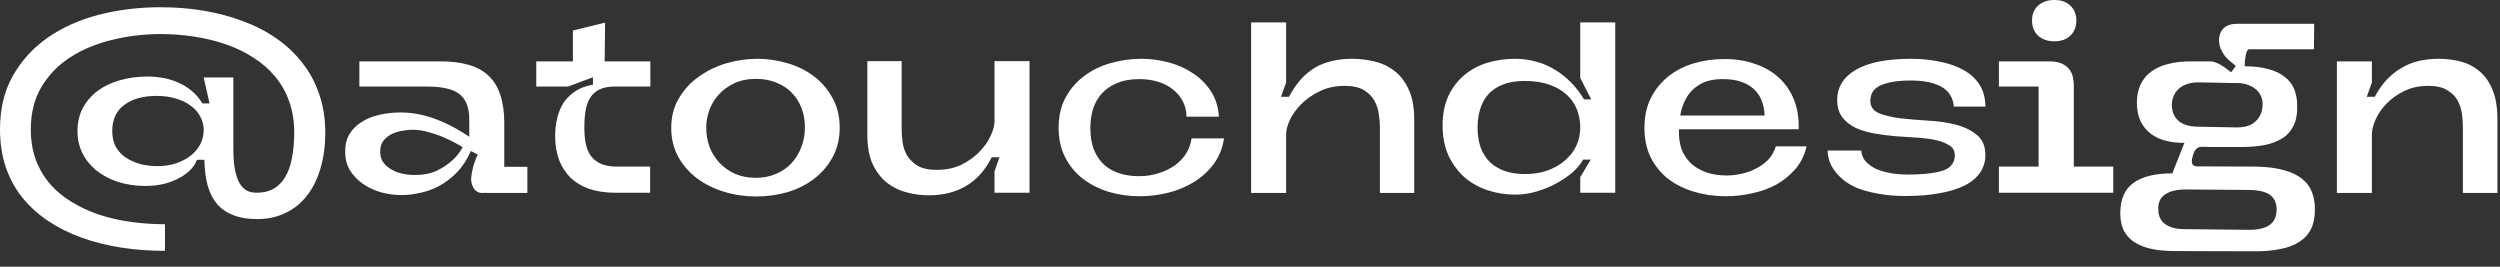 <?xml version="1.0" encoding="utf-8"?>
<svg xmlns="http://www.w3.org/2000/svg" fill="none" height="100%" overflow="visible" preserveAspectRatio="none" style="display: block;" viewBox="0 0 150 16" width="100%">
<rect x="0" y="0" width="150" height="16" fill="#333333" stroke="none"/>
<path d="M9.632 0.434C10.537 0.434 11.405 0.504 12.236 0.644C13.067 0.784 13.851 0.994 14.588 1.274C15.325 1.545 15.993 1.89 16.59 2.31C17.197 2.73 17.715 3.22 18.144 3.78C18.583 4.331 18.919 4.956 19.152 5.656C19.395 6.347 19.516 7.112 19.516 7.952C19.516 8.755 19.418 9.478 19.222 10.122C19.035 10.757 18.765 11.298 18.41 11.746C18.055 12.203 17.626 12.549 17.122 12.782C16.618 13.025 16.049 13.146 15.414 13.146C14.863 13.146 14.392 13.067 14 12.908C13.608 12.759 13.281 12.535 13.02 12.236C12.768 11.937 12.581 11.569 12.46 11.13C12.339 10.682 12.273 10.169 12.264 9.59H11.816C11.751 9.786 11.629 9.977 11.452 10.164C11.275 10.351 11.051 10.519 10.78 10.668C10.509 10.817 10.197 10.939 9.842 11.032C9.487 11.116 9.1 11.158 8.68 11.158C8.064 11.149 7.509 11.06 7.014 10.892C6.529 10.724 6.109 10.495 5.754 10.206C5.399 9.907 5.124 9.557 4.928 9.156C4.741 8.755 4.648 8.325 4.648 7.868C4.648 7.345 4.755 6.883 4.97 6.482C5.194 6.071 5.493 5.726 5.866 5.446C6.249 5.166 6.692 4.956 7.196 4.816C7.709 4.667 8.255 4.592 8.834 4.592C9.151 4.592 9.469 4.62 9.786 4.676C10.103 4.732 10.407 4.825 10.696 4.956C10.985 5.077 11.251 5.241 11.494 5.446C11.746 5.651 11.961 5.903 12.138 6.202H12.572L12.222 4.648H14V8.876C14 9.361 14.028 9.777 14.084 10.122C14.149 10.458 14.238 10.733 14.35 10.948C14.471 11.163 14.616 11.321 14.784 11.424C14.961 11.517 15.171 11.564 15.414 11.564C15.797 11.564 16.128 11.485 16.408 11.326C16.697 11.167 16.931 10.934 17.108 10.626C17.295 10.318 17.43 9.94 17.514 9.492C17.607 9.044 17.654 8.531 17.654 7.952C17.654 7.261 17.551 6.636 17.346 6.076C17.15 5.516 16.87 5.021 16.506 4.592C16.142 4.153 15.708 3.775 15.204 3.458C14.7 3.131 14.149 2.865 13.552 2.66C12.964 2.455 12.334 2.301 11.662 2.198C10.999 2.095 10.323 2.044 9.632 2.044C8.633 2.044 7.663 2.161 6.72 2.394C5.787 2.618 4.956 2.963 4.228 3.43C3.509 3.887 2.931 4.48 2.492 5.208C2.063 5.927 1.848 6.776 1.848 7.756C1.848 8.437 1.951 9.053 2.156 9.604C2.361 10.145 2.646 10.626 3.01 11.046C3.374 11.466 3.808 11.825 4.312 12.124C4.816 12.432 5.362 12.684 5.95 12.88C6.547 13.076 7.182 13.221 7.854 13.314C8.526 13.407 9.207 13.454 9.898 13.454V15.05C8.983 15.05 8.106 14.985 7.266 14.854C6.435 14.723 5.651 14.527 4.914 14.266C4.186 14.005 3.519 13.673 2.912 13.272C2.305 12.871 1.783 12.399 1.344 11.858C0.915 11.326 0.583 10.719 0.35 10.038C0.117 9.347 0 8.587 0 7.756C0 6.543 0.252 5.483 0.756 4.578C1.269 3.663 1.96 2.898 2.828 2.282C3.705 1.666 4.727 1.204 5.894 0.896C7.07 0.588 8.316 0.434 9.632 0.434ZM9.464 9.968C9.856 9.968 10.22 9.912 10.556 9.8C10.892 9.688 11.181 9.539 11.424 9.352C11.676 9.156 11.872 8.927 12.012 8.666C12.152 8.395 12.222 8.106 12.222 7.798C12.222 7.509 12.152 7.238 12.012 6.986C11.881 6.734 11.69 6.519 11.438 6.342C11.195 6.155 10.897 6.011 10.542 5.908C10.197 5.805 9.814 5.754 9.394 5.754C8.582 5.754 7.933 5.936 7.448 6.3C6.972 6.655 6.734 7.177 6.734 7.868C6.734 8.223 6.804 8.535 6.944 8.806C7.093 9.067 7.294 9.282 7.546 9.45C7.798 9.618 8.087 9.749 8.414 9.842C8.741 9.926 9.091 9.968 9.464 9.968ZM20.708 9.1C20.708 8.68 20.797 8.325 20.974 8.036C21.161 7.737 21.408 7.495 21.716 7.308C22.024 7.112 22.374 6.972 22.766 6.888C23.167 6.795 23.587 6.748 24.026 6.748C24.474 6.748 24.894 6.795 25.286 6.888C25.687 6.981 26.061 7.103 26.406 7.252C26.751 7.392 27.069 7.546 27.358 7.714C27.647 7.882 27.913 8.045 28.156 8.204C28.156 8.148 28.156 8.073 28.156 7.98C28.156 7.877 28.156 7.779 28.156 7.686C28.156 7.583 28.156 7.485 28.156 7.392C28.156 7.299 28.156 7.224 28.156 7.168C28.156 6.813 28.109 6.515 28.016 6.272C27.923 6.02 27.778 5.815 27.582 5.656C27.386 5.497 27.125 5.381 26.798 5.306C26.481 5.231 26.098 5.194 25.65 5.194H21.562V3.682H26.406C27.069 3.682 27.643 3.752 28.128 3.892C28.613 4.032 29.01 4.251 29.318 4.55C29.635 4.849 29.869 5.231 30.018 5.698C30.177 6.165 30.256 6.72 30.256 7.364V11.522L28.912 11.578C28.8 11.578 28.702 11.55 28.618 11.494C28.534 11.438 28.469 11.373 28.422 11.298C28.375 11.214 28.338 11.125 28.31 11.032C28.282 10.939 28.268 10.85 28.268 10.766C28.268 10.654 28.282 10.523 28.31 10.374C28.338 10.225 28.371 10.08 28.408 9.94C28.455 9.791 28.501 9.655 28.548 9.534C28.595 9.413 28.637 9.329 28.674 9.282L28.254 9.058C28.021 9.581 27.736 10.015 27.4 10.36C27.064 10.696 26.705 10.967 26.322 11.172C25.949 11.368 25.566 11.503 25.174 11.578C24.791 11.662 24.437 11.704 24.11 11.704C23.681 11.704 23.261 11.648 22.85 11.536C22.439 11.415 22.075 11.242 21.758 11.018C21.441 10.794 21.184 10.523 20.988 10.206C20.801 9.879 20.708 9.511 20.708 9.1ZM22.808 9.1C22.808 9.333 22.864 9.539 22.976 9.716C23.097 9.884 23.256 10.029 23.452 10.15C23.648 10.271 23.872 10.36 24.124 10.416C24.376 10.472 24.633 10.5 24.894 10.5C25.398 10.5 25.832 10.416 26.196 10.248C26.56 10.071 26.854 9.879 27.078 9.674C27.311 9.469 27.484 9.277 27.596 9.1C27.708 8.923 27.764 8.834 27.764 8.834C27.447 8.638 27.12 8.465 26.784 8.316C26.495 8.176 26.168 8.055 25.804 7.952C25.449 7.84 25.095 7.784 24.74 7.784C24.591 7.784 24.404 7.803 24.18 7.84C23.965 7.868 23.755 7.929 23.55 8.022C23.345 8.115 23.167 8.251 23.018 8.428C22.878 8.596 22.808 8.82 22.808 9.1ZM29.164 11.578L29.108 10.01H31.642V11.578H29.164ZM36.306 1.358L36.278 3.682H39.022V5.194H36.866C36.511 5.194 36.217 5.25 35.984 5.362C35.76 5.465 35.578 5.619 35.438 5.824C35.298 6.029 35.2 6.286 35.144 6.594C35.088 6.902 35.06 7.252 35.06 7.644C35.06 7.999 35.088 8.321 35.144 8.61C35.2 8.899 35.302 9.147 35.452 9.352C35.601 9.557 35.802 9.716 36.054 9.828C36.315 9.94 36.637 9.996 37.02 9.996H39.008V11.564H36.922C36.343 11.564 35.825 11.489 35.368 11.34C34.92 11.181 34.542 10.957 34.234 10.668C33.935 10.369 33.706 10.015 33.548 9.604C33.389 9.184 33.31 8.708 33.31 8.176C33.31 7.784 33.352 7.415 33.436 7.07C33.52 6.725 33.65 6.417 33.828 6.146C34.014 5.875 34.252 5.647 34.542 5.46C34.831 5.273 35.176 5.147 35.578 5.082V4.634L34.08 5.194H32.176V3.682H34.374V1.834L36.306 1.358ZM45.44 3.528C46.028 3.528 46.616 3.612 47.204 3.78C47.802 3.948 48.334 4.205 48.8 4.55C49.267 4.895 49.645 5.329 49.934 5.852C50.233 6.365 50.382 6.972 50.382 7.672C50.382 8.325 50.242 8.909 49.962 9.422C49.692 9.926 49.328 10.355 48.87 10.71C48.413 11.065 47.881 11.335 47.274 11.522C46.668 11.699 46.033 11.788 45.37 11.788C44.708 11.788 44.068 11.695 43.452 11.508C42.836 11.321 42.29 11.051 41.814 10.696C41.348 10.341 40.974 9.912 40.694 9.408C40.414 8.895 40.274 8.316 40.274 7.672C40.274 7 40.428 6.407 40.736 5.894C41.044 5.371 41.446 4.937 41.94 4.592C42.435 4.237 42.986 3.971 43.592 3.794C44.208 3.617 44.824 3.528 45.44 3.528ZM42.374 7.63C42.374 8.069 42.444 8.475 42.584 8.848C42.734 9.212 42.939 9.529 43.2 9.8C43.462 10.071 43.774 10.285 44.138 10.444C44.502 10.593 44.904 10.668 45.342 10.668C45.781 10.668 46.178 10.593 46.532 10.444C46.896 10.295 47.209 10.085 47.47 9.814C47.732 9.534 47.932 9.212 48.072 8.848C48.222 8.475 48.296 8.069 48.296 7.63C48.296 7.238 48.231 6.865 48.1 6.51C47.97 6.155 47.778 5.847 47.526 5.586C47.284 5.325 46.98 5.119 46.616 4.97C46.252 4.811 45.832 4.732 45.356 4.732C44.862 4.732 44.428 4.821 44.054 4.998C43.681 5.175 43.368 5.404 43.116 5.684C42.864 5.964 42.678 6.277 42.556 6.622C42.435 6.967 42.374 7.303 42.374 7.63ZM55.737 11.718C55.298 11.718 54.859 11.662 54.421 11.55C53.982 11.438 53.585 11.247 53.231 10.976C52.876 10.696 52.587 10.323 52.363 9.856C52.148 9.389 52.041 8.797 52.041 8.078V3.668H54.099V7.742C54.099 7.975 54.117 8.237 54.155 8.526C54.192 8.806 54.281 9.072 54.421 9.324C54.57 9.567 54.78 9.772 55.051 9.94C55.331 10.108 55.713 10.192 56.199 10.192C56.759 10.192 57.253 10.089 57.683 9.884C58.112 9.669 58.471 9.413 58.761 9.114C59.059 8.806 59.283 8.489 59.433 8.162C59.591 7.826 59.671 7.532 59.671 7.28V3.668H61.771V11.564H59.671V10.29L59.965 9.436H59.503C59.307 9.828 59.078 10.169 58.817 10.458C58.565 10.738 58.28 10.971 57.963 11.158C57.655 11.345 57.309 11.485 56.927 11.578C56.553 11.671 56.157 11.718 55.737 11.718ZM71.497 8.302H73.443C73.359 8.871 73.158 9.375 72.841 9.814C72.524 10.243 72.132 10.607 71.665 10.906C71.198 11.195 70.676 11.415 70.097 11.564C69.528 11.704 68.949 11.774 68.361 11.774C67.717 11.774 67.101 11.685 66.513 11.508C65.934 11.331 65.421 11.069 64.973 10.724C64.525 10.379 64.17 9.949 63.909 9.436C63.648 8.923 63.517 8.335 63.517 7.672C63.517 6.953 63.662 6.337 63.951 5.824C64.24 5.301 64.618 4.872 65.085 4.536C65.552 4.191 66.079 3.939 66.667 3.78C67.264 3.612 67.866 3.528 68.473 3.528C69.024 3.528 69.565 3.598 70.097 3.738C70.638 3.878 71.124 4.093 71.553 4.382C71.992 4.662 72.356 5.021 72.645 5.46C72.934 5.899 73.098 6.412 73.135 7H71.189C71.189 6.673 71.119 6.375 70.979 6.104C70.839 5.824 70.648 5.586 70.405 5.39C70.162 5.185 69.864 5.026 69.509 4.914C69.164 4.802 68.786 4.746 68.375 4.746C67.852 4.746 67.404 4.825 67.031 4.984C66.658 5.133 66.35 5.343 66.107 5.614C65.864 5.885 65.687 6.197 65.575 6.552C65.472 6.907 65.421 7.28 65.421 7.672C65.421 8.176 65.491 8.61 65.631 8.974C65.78 9.338 65.986 9.641 66.247 9.884C66.508 10.117 66.816 10.29 67.171 10.402C67.526 10.514 67.913 10.57 68.333 10.57C68.772 10.57 69.173 10.509 69.537 10.388C69.91 10.267 70.232 10.108 70.503 9.912C70.783 9.707 71.007 9.469 71.175 9.198C71.343 8.918 71.45 8.619 71.497 8.302ZM81.115 3.528C81.563 3.528 82.007 3.579 82.445 3.682C82.893 3.785 83.294 3.971 83.649 4.242C84.013 4.513 84.302 4.886 84.517 5.362C84.741 5.829 84.853 6.431 84.853 7.168V11.578H82.795V7.602C82.795 7.369 82.772 7.112 82.725 6.832C82.688 6.543 82.599 6.277 82.459 6.034C82.319 5.782 82.109 5.572 81.829 5.404C81.549 5.236 81.166 5.152 80.681 5.152C80.121 5.152 79.622 5.259 79.183 5.474C78.754 5.679 78.385 5.936 78.077 6.244C77.778 6.552 77.55 6.869 77.391 7.196C77.242 7.523 77.167 7.812 77.167 8.064V11.578H75.067V1.344H77.167V4.956L76.859 5.81H77.335C77.569 5.381 77.816 5.021 78.077 4.732C78.348 4.443 78.637 4.209 78.945 4.032C79.263 3.855 79.599 3.729 79.953 3.654C80.308 3.57 80.695 3.528 81.115 3.528ZM90.895 3.528C91.334 3.528 91.754 3.584 92.155 3.696C92.556 3.799 92.93 3.957 93.275 4.172C93.63 4.377 93.956 4.634 94.255 4.942C94.554 5.241 94.815 5.581 95.039 5.964H95.473L94.815 4.676V1.344H96.915V11.564H94.815V10.626L95.445 9.576H94.983C94.862 9.809 94.666 10.052 94.395 10.304C94.124 10.547 93.802 10.771 93.429 10.976C93.065 11.181 92.664 11.349 92.225 11.48C91.796 11.611 91.357 11.676 90.909 11.676C90.33 11.676 89.775 11.587 89.243 11.41C88.72 11.233 88.258 10.971 87.857 10.626C87.465 10.271 87.148 9.837 86.905 9.324C86.672 8.801 86.555 8.199 86.555 7.518C86.555 6.846 86.672 6.258 86.905 5.754C87.148 5.25 87.465 4.835 87.857 4.508C88.258 4.172 88.72 3.925 89.243 3.766C89.766 3.607 90.316 3.528 90.895 3.528ZM91.497 10.444C91.992 10.444 92.44 10.374 92.841 10.234C93.252 10.085 93.602 9.884 93.891 9.632C94.19 9.38 94.418 9.086 94.577 8.75C94.736 8.405 94.815 8.041 94.815 7.658C94.815 7.275 94.75 6.916 94.619 6.58C94.488 6.235 94.283 5.936 94.003 5.684C93.732 5.432 93.387 5.231 92.967 5.082C92.547 4.933 92.052 4.858 91.483 4.858C90.97 4.858 90.536 4.928 90.181 5.068C89.826 5.208 89.532 5.404 89.299 5.656C89.075 5.908 88.912 6.207 88.809 6.552C88.706 6.888 88.655 7.252 88.655 7.644C88.655 8.092 88.716 8.493 88.837 8.848C88.968 9.193 89.154 9.487 89.397 9.73C89.649 9.963 89.948 10.141 90.293 10.262C90.648 10.383 91.049 10.444 91.497 10.444ZM107.921 7.756L105.877 7.238C105.896 6.865 105.859 6.529 105.765 6.23C105.681 5.922 105.537 5.661 105.331 5.446C105.126 5.222 104.86 5.049 104.533 4.928C104.216 4.807 103.829 4.746 103.371 4.746C102.802 4.746 102.34 4.853 101.985 5.068C101.64 5.273 101.374 5.539 101.187 5.866C101.001 6.193 100.875 6.552 100.809 6.944C100.753 7.336 100.73 7.714 100.739 8.078C100.749 8.461 100.823 8.806 100.963 9.114C101.113 9.422 101.313 9.683 101.565 9.898C101.827 10.103 102.13 10.262 102.475 10.374C102.821 10.477 103.194 10.528 103.595 10.528C103.875 10.528 104.169 10.495 104.477 10.43C104.785 10.365 105.075 10.262 105.345 10.122C105.625 9.982 105.873 9.805 106.087 9.59C106.302 9.366 106.456 9.095 106.549 8.778H108.397C108.276 9.301 108.057 9.749 107.739 10.122C107.422 10.495 107.044 10.808 106.605 11.06C106.167 11.303 105.681 11.48 105.149 11.592C104.627 11.713 104.095 11.774 103.553 11.774C102.881 11.774 102.247 11.685 101.649 11.508C101.061 11.331 100.543 11.074 100.095 10.738C99.657 10.393 99.307 9.963 99.045 9.45C98.793 8.937 98.667 8.349 98.667 7.686C98.667 6.986 98.798 6.379 99.059 5.866C99.33 5.343 99.685 4.909 100.123 4.564C100.571 4.219 101.08 3.962 101.649 3.794C102.228 3.626 102.835 3.542 103.469 3.542C104.141 3.542 104.753 3.64 105.303 3.836C105.863 4.023 106.339 4.298 106.731 4.662C107.133 5.026 107.436 5.469 107.641 5.992C107.847 6.505 107.94 7.093 107.921 7.756ZM99.689 7.756V6.93H107.655L107.921 7.756H99.689ZM112.221 6.062C112.221 6.398 112.393 6.641 112.739 6.79C113.084 6.93 113.509 7.033 114.013 7.098C114.526 7.154 115.077 7.201 115.665 7.238C116.262 7.266 116.817 7.345 117.331 7.476C117.844 7.607 118.269 7.812 118.605 8.092C118.95 8.363 119.123 8.769 119.123 9.31C119.123 9.702 119.015 10.052 118.801 10.36C118.595 10.668 118.287 10.925 117.877 11.13C117.475 11.335 116.976 11.489 116.379 11.592C115.791 11.704 115.114 11.76 114.349 11.76C113.723 11.76 113.168 11.713 112.683 11.62C112.207 11.536 111.791 11.424 111.437 11.284C111.091 11.135 110.807 10.967 110.583 10.78C110.359 10.584 110.177 10.388 110.037 10.192C109.897 9.987 109.799 9.786 109.743 9.59C109.687 9.385 109.659 9.198 109.659 9.03H111.675C111.693 9.282 111.782 9.501 111.941 9.688C112.109 9.865 112.319 10.015 112.571 10.136C112.832 10.248 113.121 10.332 113.439 10.388C113.765 10.444 114.097 10.472 114.433 10.472C114.965 10.472 115.413 10.449 115.777 10.402C116.141 10.355 116.435 10.29 116.659 10.206C116.883 10.113 117.041 9.991 117.135 9.842C117.237 9.693 117.289 9.52 117.289 9.324C117.289 9.063 117.186 8.867 116.981 8.736C116.775 8.596 116.509 8.489 116.183 8.414C115.856 8.339 115.483 8.288 115.063 8.26C114.643 8.232 114.209 8.204 113.761 8.176C113.322 8.139 112.888 8.083 112.459 8.008C112.039 7.933 111.665 7.821 111.339 7.672C111.012 7.513 110.746 7.303 110.541 7.042C110.335 6.771 110.233 6.421 110.233 5.992C110.233 5.227 110.606 4.625 111.353 4.186C112.109 3.747 113.21 3.528 114.657 3.528C115.254 3.528 115.823 3.584 116.365 3.696C116.915 3.799 117.396 3.967 117.807 4.2C118.217 4.424 118.539 4.718 118.773 5.082C119.006 5.446 119.123 5.885 119.123 6.398H117.233C117.177 5.838 116.92 5.437 116.463 5.194C116.015 4.951 115.413 4.83 114.657 4.83C113.891 4.83 113.294 4.923 112.865 5.11C112.435 5.287 112.221 5.605 112.221 6.062ZM121.922 1.232C121.922 0.859 122.043 0.56 122.286 0.336C122.538 0.112 122.864 0 123.266 0C123.667 0 123.984 0.112 124.218 0.336C124.46 0.56 124.582 0.859 124.582 1.232C124.582 1.605 124.46 1.909 124.218 2.142C123.984 2.366 123.667 2.478 123.266 2.478C122.864 2.478 122.538 2.366 122.286 2.142C122.043 1.909 121.922 1.605 121.922 1.232ZM119.934 11.564V9.996H122.314V5.194H119.934V3.682H122.944C123.233 3.682 123.471 3.719 123.658 3.794C123.844 3.869 123.994 3.971 124.106 4.102C124.227 4.233 124.311 4.387 124.358 4.564C124.404 4.741 124.428 4.937 124.428 5.152V9.996H126.794V11.564H119.934ZM138.851 1.428L138.837 2.954H134.931C134.884 2.973 134.842 3.019 134.805 3.094C134.777 3.169 134.754 3.257 134.735 3.36C134.716 3.463 134.702 3.57 134.693 3.682C134.684 3.785 134.679 3.883 134.679 3.976C135.23 3.976 135.701 4.032 136.093 4.144C136.494 4.247 136.821 4.401 137.073 4.606C137.334 4.802 137.526 5.045 137.647 5.334C137.768 5.623 137.829 5.945 137.829 6.3C137.848 6.795 137.778 7.205 137.619 7.532C137.46 7.859 137.232 8.115 136.933 8.302C136.634 8.489 136.275 8.624 135.855 8.708C135.444 8.783 134.982 8.82 134.469 8.82C134.376 8.82 134.226 8.82 134.021 8.82C133.825 8.82 133.606 8.82 133.363 8.82C133.13 8.82 132.901 8.82 132.677 8.82C132.453 8.811 132.262 8.806 132.103 8.806C131.963 8.806 131.846 8.857 131.753 8.96C131.669 9.053 131.608 9.184 131.571 9.352C131.506 9.539 131.492 9.693 131.529 9.814C131.576 9.926 131.669 9.982 131.809 9.982L135.295 9.996C136.014 10.005 136.606 10.08 137.073 10.22C137.54 10.351 137.904 10.533 138.165 10.766C138.436 10.99 138.622 11.251 138.725 11.55C138.837 11.849 138.893 12.166 138.893 12.502C138.902 12.987 138.828 13.393 138.669 13.72C138.51 14.047 138.277 14.308 137.969 14.504C137.661 14.709 137.283 14.854 136.835 14.938C136.396 15.031 135.892 15.078 135.323 15.078L130.507 15.064C129.984 15.064 129.518 15.022 129.107 14.938C128.706 14.854 128.36 14.719 128.071 14.532C127.791 14.355 127.576 14.121 127.427 13.832C127.287 13.543 127.217 13.197 127.217 12.796C127.217 11.965 127.478 11.359 128.001 10.976C128.533 10.593 129.312 10.402 130.339 10.402L131.067 8.568C130.694 8.577 130.334 8.54 129.989 8.456C129.644 8.372 129.34 8.237 129.079 8.05C128.818 7.854 128.608 7.607 128.449 7.308C128.3 7 128.22 6.631 128.211 6.202C128.211 5.763 128.286 5.385 128.435 5.068C128.594 4.741 128.813 4.48 129.093 4.284C129.373 4.079 129.709 3.929 130.101 3.836C130.502 3.733 130.946 3.682 131.431 3.682H132.607C132.728 3.682 132.84 3.705 132.943 3.752C133.055 3.789 133.162 3.841 133.265 3.906C133.377 3.971 133.48 4.041 133.573 4.116C133.676 4.191 133.774 4.265 133.867 4.34L134.147 3.962C134.035 3.859 133.918 3.761 133.797 3.668C133.676 3.565 133.568 3.453 133.475 3.332C133.382 3.201 133.302 3.061 133.237 2.912C133.172 2.753 133.139 2.576 133.139 2.38C133.148 2.1 133.242 1.871 133.419 1.694C133.606 1.517 133.876 1.428 134.231 1.428H138.851ZM136.597 12.572C136.597 12.171 136.457 11.872 136.177 11.676C135.906 11.489 135.468 11.396 134.861 11.396L131.165 11.368C130.605 11.368 130.18 11.471 129.891 11.676C129.602 11.881 129.471 12.189 129.499 12.6C129.508 12.983 129.648 13.267 129.919 13.454C130.199 13.65 130.577 13.748 131.053 13.748L134.945 13.79C135.496 13.79 135.906 13.692 136.177 13.496C136.457 13.3 136.597 12.992 136.597 12.572ZM135.757 6.244C135.757 6.057 135.72 5.889 135.645 5.74C135.57 5.581 135.463 5.446 135.323 5.334C135.183 5.222 135.01 5.133 134.805 5.068C134.609 5.003 134.38 4.975 134.119 4.984L131.907 4.942C131.636 4.942 131.398 4.979 131.193 5.054C130.988 5.129 130.82 5.231 130.689 5.362C130.558 5.493 130.46 5.647 130.395 5.824C130.33 5.992 130.302 6.169 130.311 6.356C130.33 6.748 130.47 7.051 130.731 7.266C130.992 7.481 131.366 7.593 131.851 7.602L134.175 7.644C134.698 7.653 135.09 7.527 135.351 7.266C135.622 7.005 135.757 6.664 135.757 6.244ZM146.345 3.528C146.802 3.528 147.241 3.584 147.661 3.696C148.081 3.808 148.454 4.004 148.781 4.284C149.107 4.555 149.364 4.923 149.551 5.39C149.747 5.857 149.845 6.449 149.845 7.168V11.578H147.773V7.602C147.773 7.369 147.754 7.112 147.717 6.832C147.679 6.543 147.591 6.272 147.451 6.02C147.311 5.768 147.101 5.563 146.821 5.404C146.55 5.236 146.177 5.152 145.701 5.152C145.141 5.152 144.651 5.259 144.231 5.474C143.811 5.679 143.456 5.936 143.167 6.244C142.887 6.543 142.672 6.86 142.523 7.196C142.383 7.523 142.313 7.812 142.313 8.064V11.578H140.213V3.682H142.313V4.956L142.005 5.81H142.481C142.705 5.399 142.952 5.049 143.223 4.76C143.503 4.471 143.801 4.237 144.119 4.06C144.436 3.873 144.777 3.738 145.141 3.654C145.514 3.57 145.915 3.528 146.345 3.528Z" fill="white" id="Vector"/>
</svg>